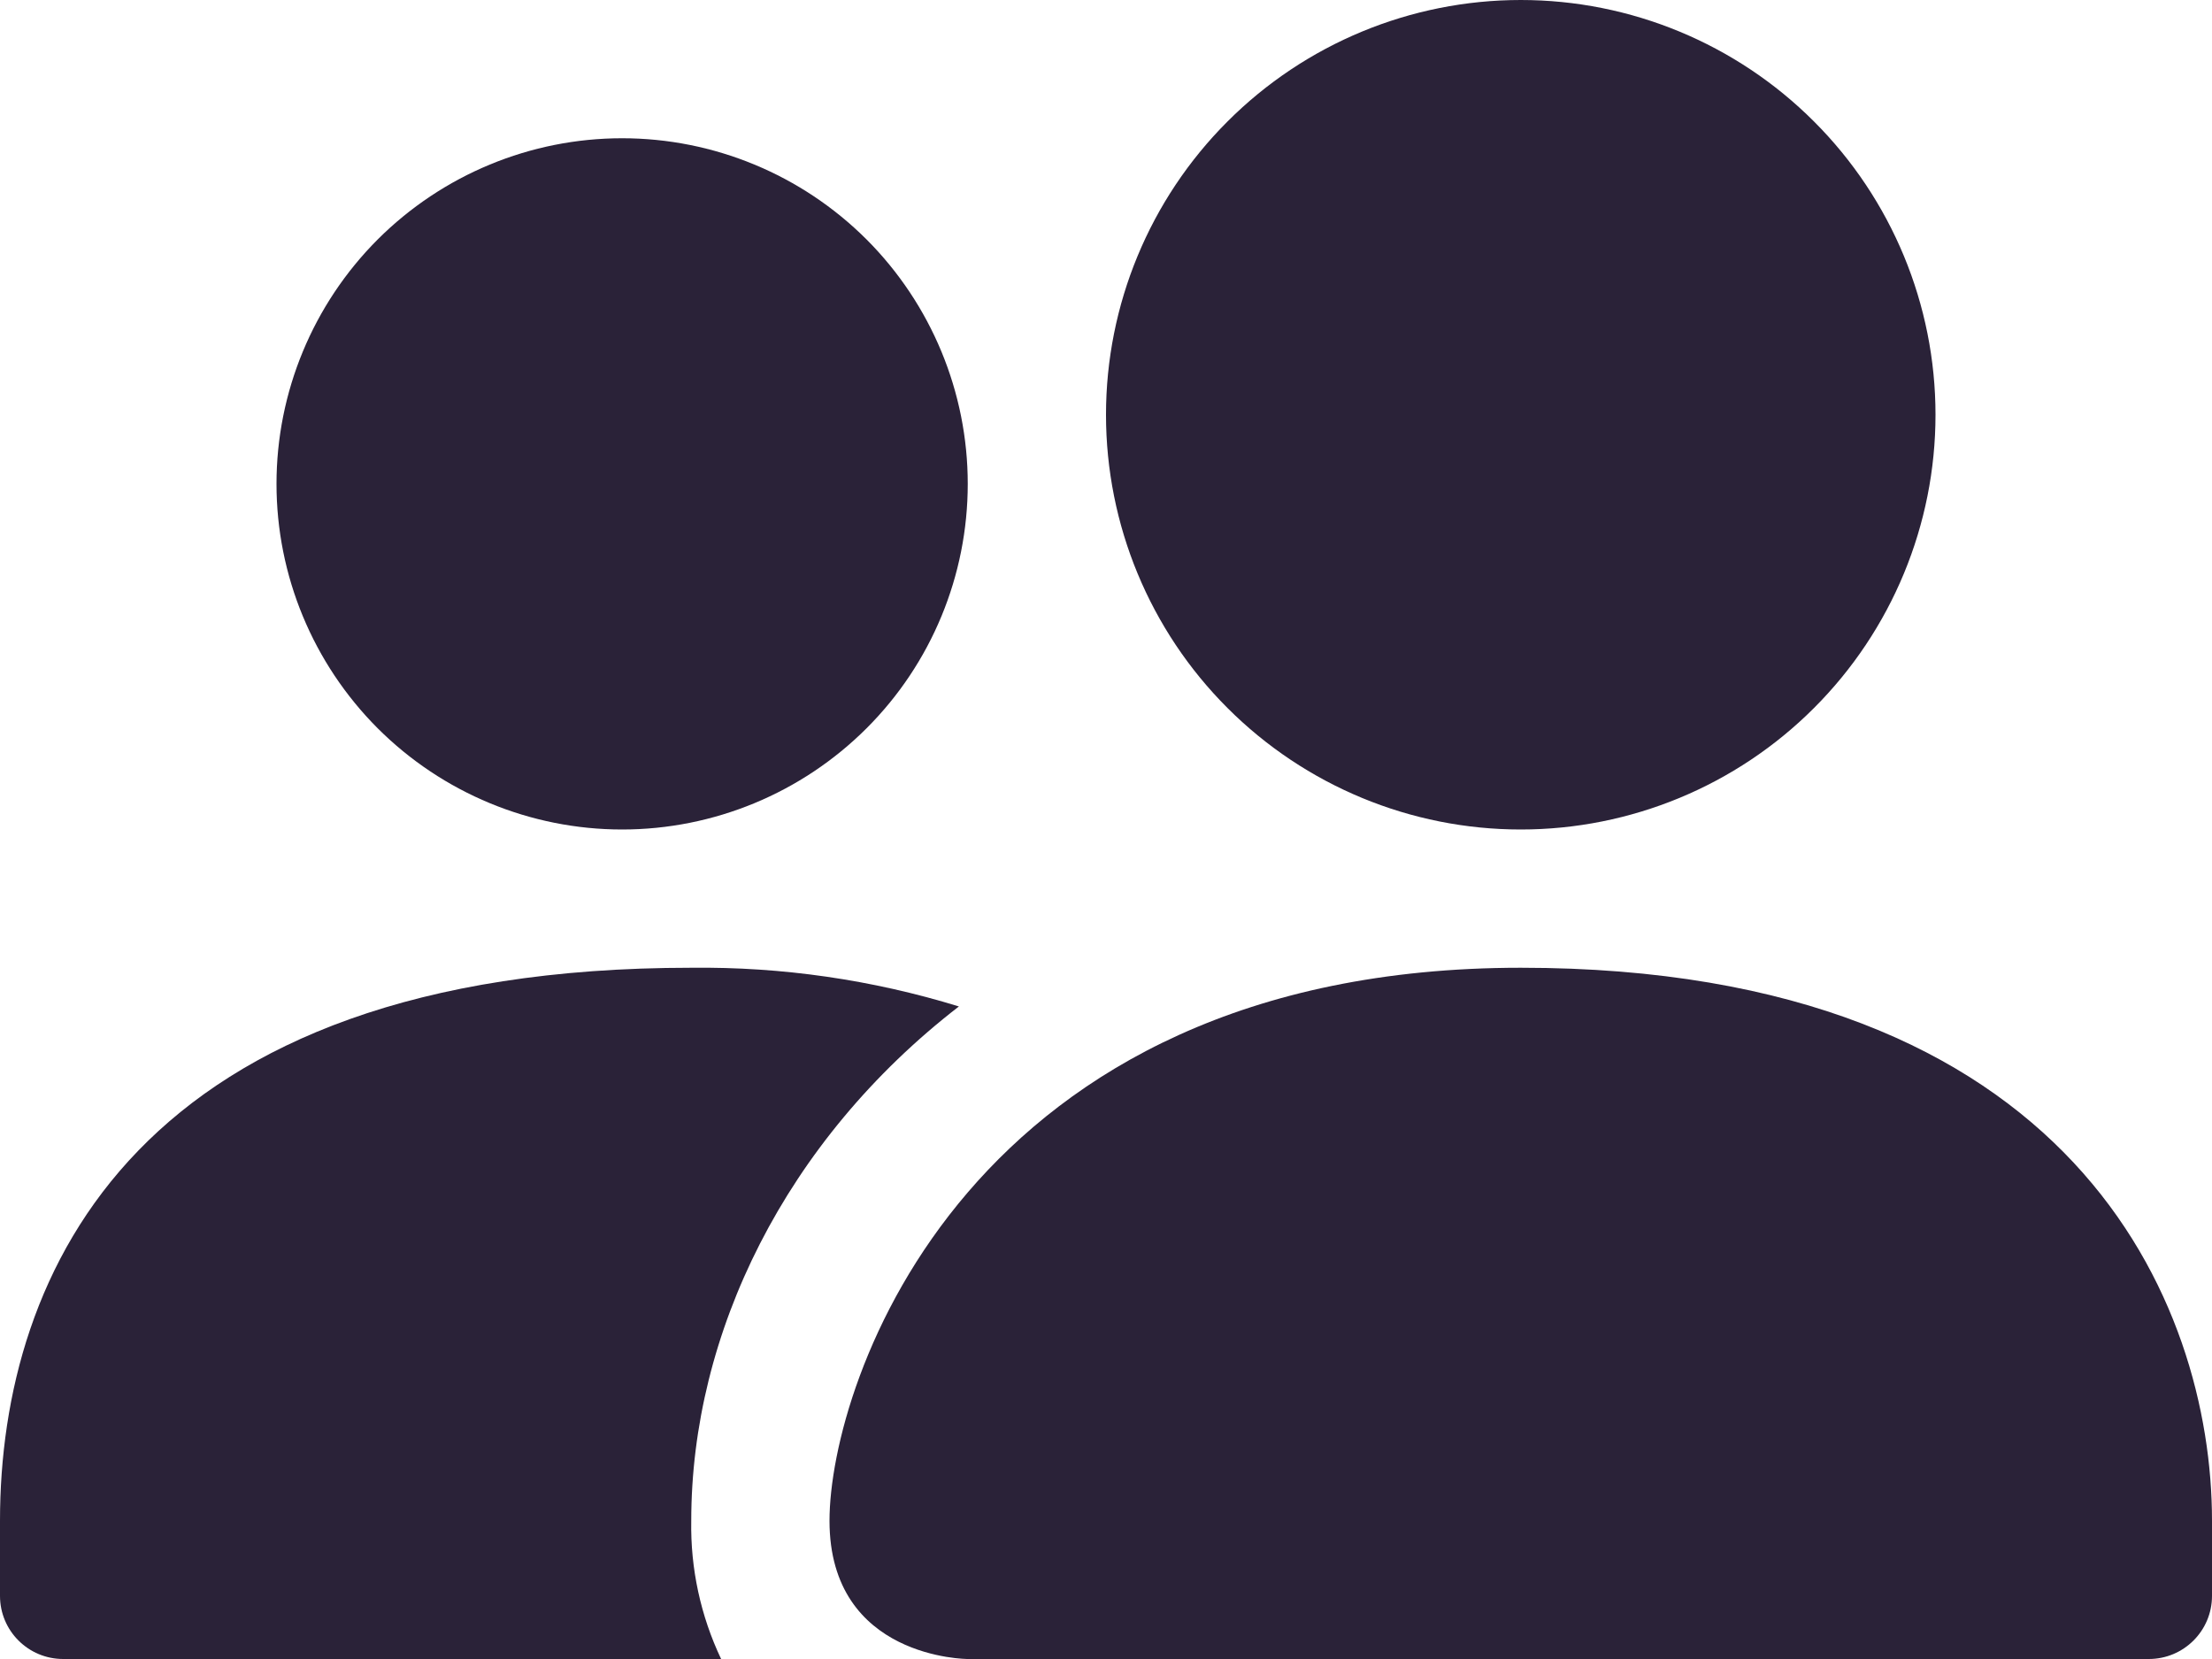<svg xmlns="http://www.w3.org/2000/svg" fill="none" viewBox="0 0 28 21">
  <path fill="#2A2238" d="M12.25 21s-1.75 0-1.75-1.75 1.75-7 8.75-7 8.75 4.25 8.75 7v.951c0 .442-.358.799-.8.799H12.25Zm7-10.5c1.392 0 2.728-.553 3.712-1.538C23.947 7.978 24.5 6.642 24.5 5.25c0-1.392-.553-2.728-1.538-3.712C21.978.553 20.642 0 19.25 0c-1.392 0-2.728.553-3.712 1.538C14.553 2.522 14 3.858 14 5.25c0 1.392.553 2.728 1.538 3.712C16.522 9.947 17.858 10.5 19.25 10.5Z"/>
  <path fill="#2A2238" fill-rule="evenodd" d="M9.128 21c-.259-.546-.389-1.145-.378-1.75 0-2.371 1.19-4.812 3.388-6.51-1.097-.338-2.24-.503-3.388-.49-7 0-8.75 3.841-8.75 7v.951C0 20.643.358 21 .8 21h8.328Z" clip-rule="evenodd"/>
  <path fill="#2A2238" d="M7.875 10.5c1.16 0 2.273-.461 3.094-1.281.821-.82 1.281-1.933 1.281-3.094 0-1.16-.461-2.273-1.281-3.094C10.148 2.211 9.035 1.75 7.875 1.75c-1.16 0-2.273.461-3.094 1.281C3.961 3.852 3.5 4.965 3.5 6.125c0 1.16.461 2.273 1.281 3.094C5.602 10.039 6.715 10.5 7.875 10.5Z"/>
</svg>
